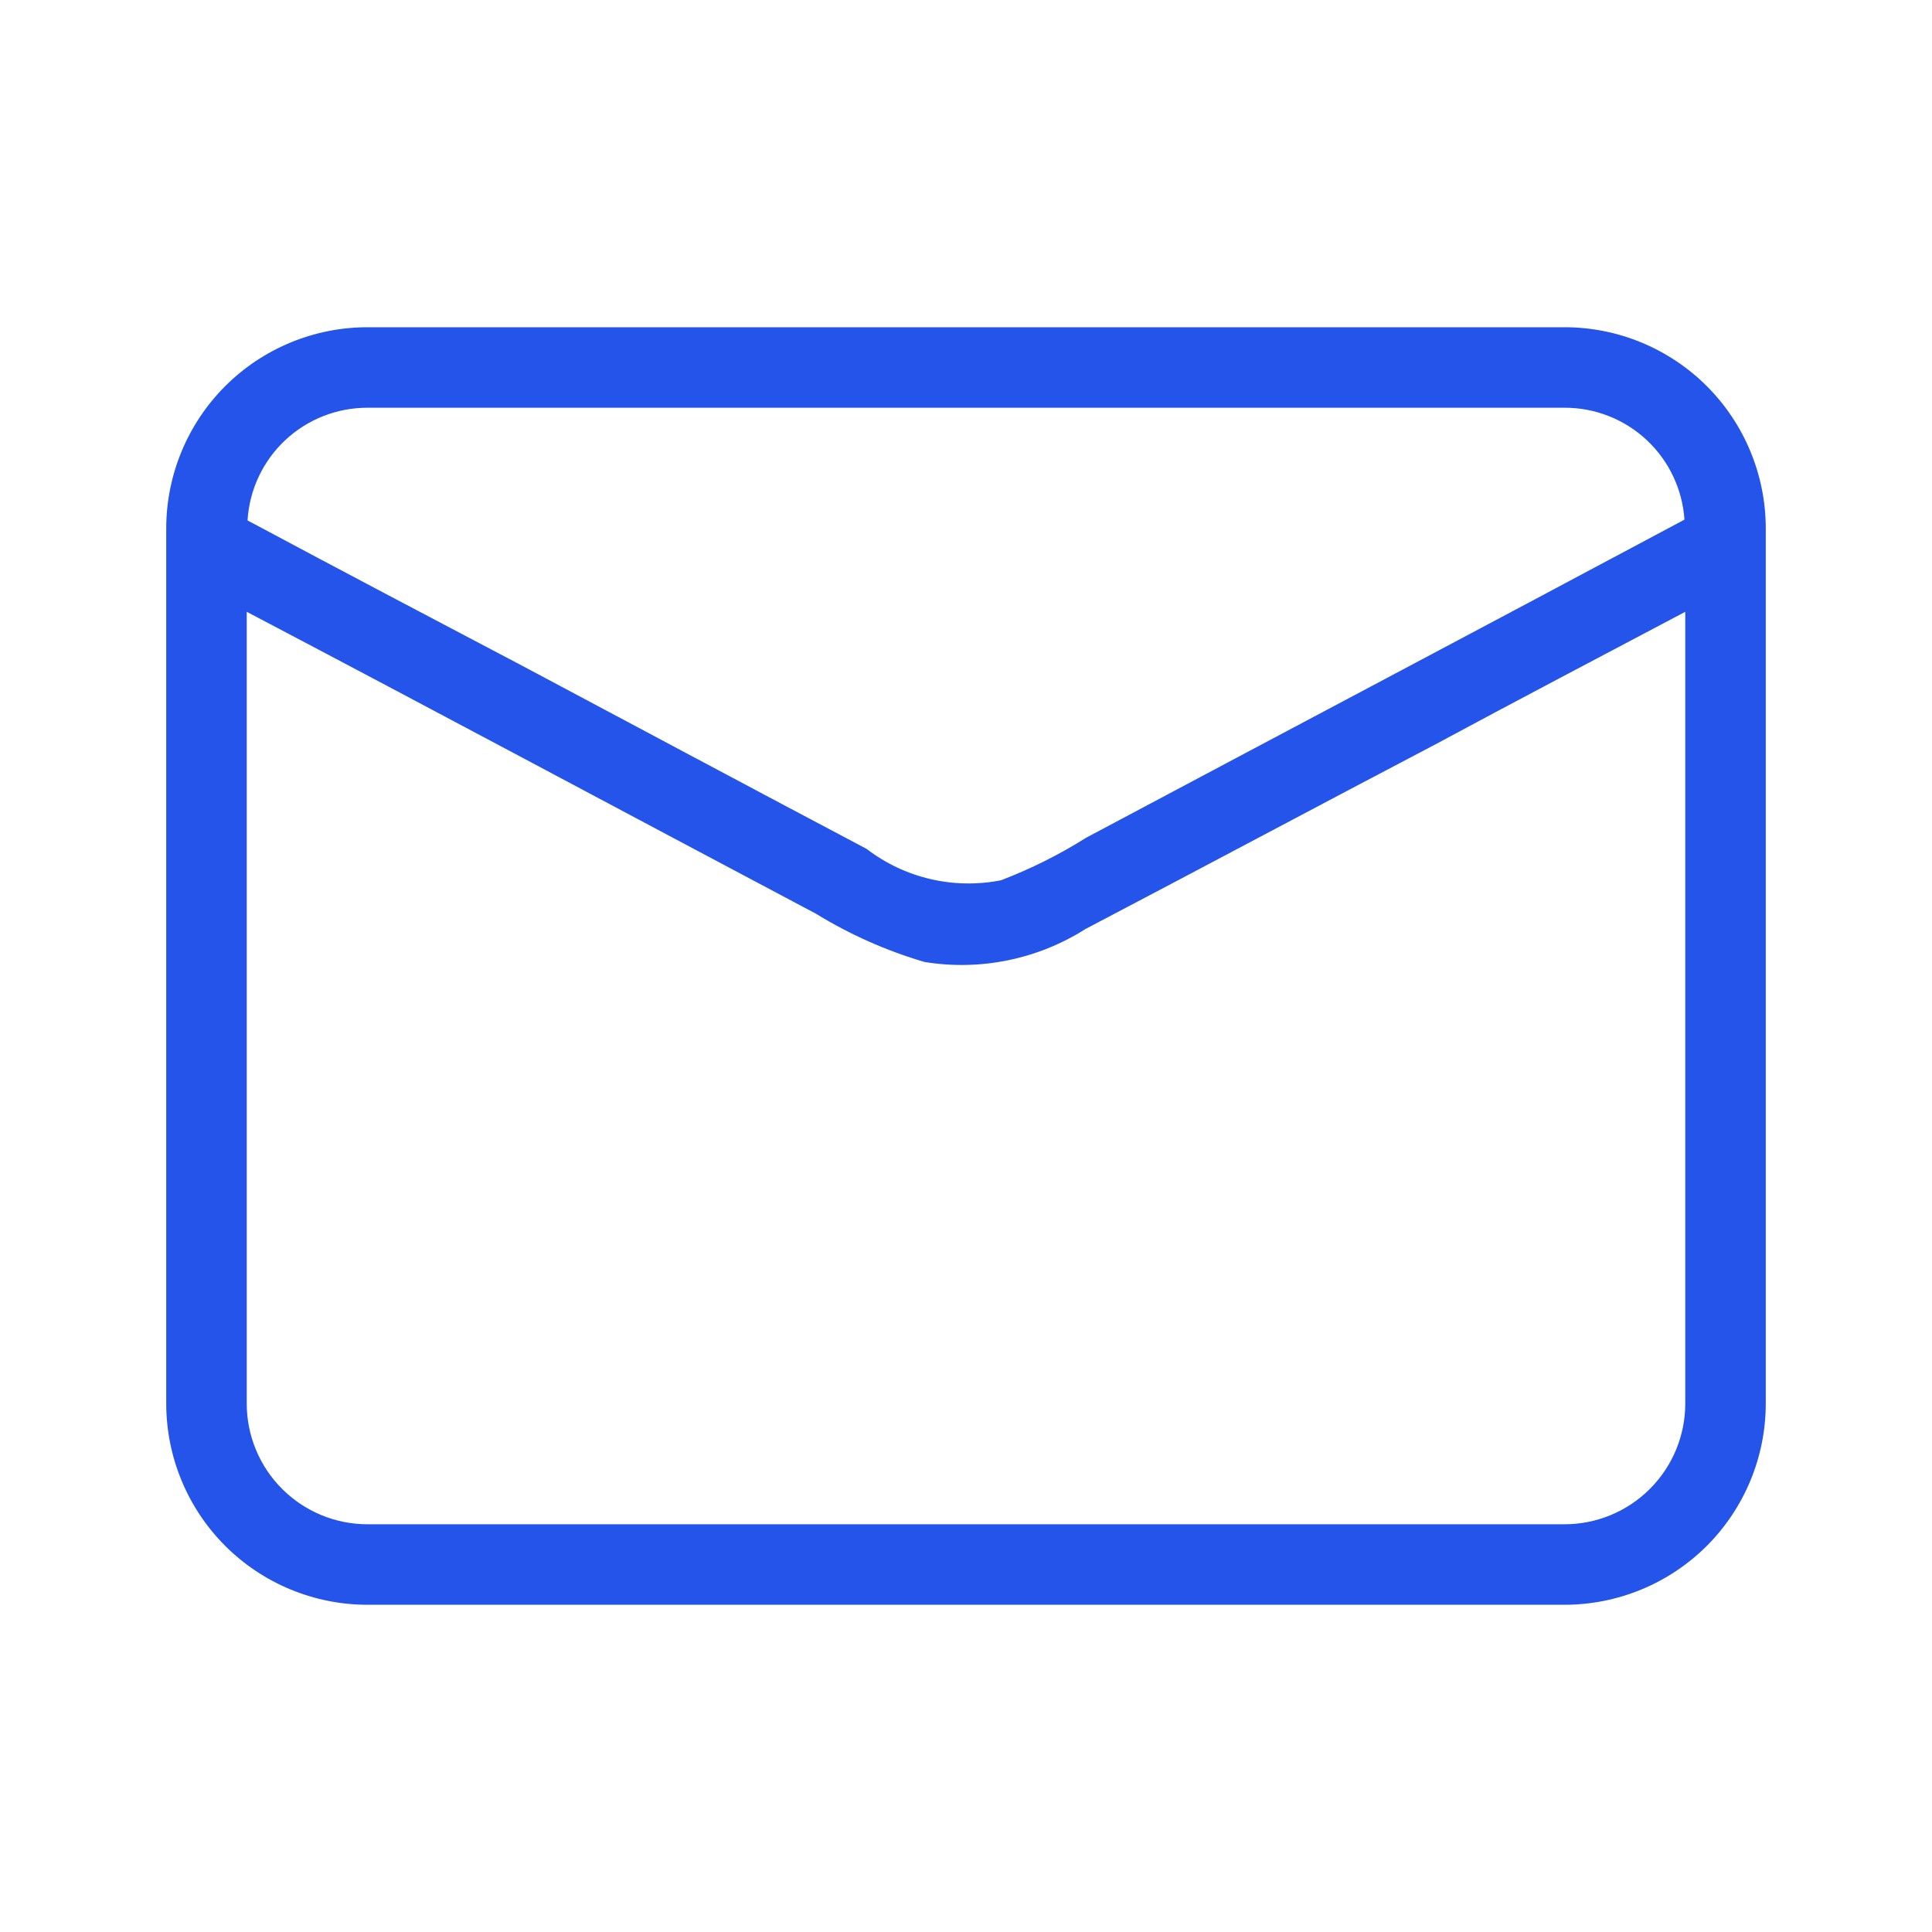 <svg width="48" height="48" viewBox="0 0 48 48" fill="none" xmlns="http://www.w3.org/2000/svg">
<path d="M38.87 8.13H9.13C7.804 8.13 6.532 8.657 5.594 9.594C4.657 10.532 4.13 11.804 4.13 13.13V34.87C4.13 36.196 4.657 37.468 5.594 38.406C6.532 39.343 7.804 39.87 9.13 39.87H38.87C40.196 39.87 41.468 39.343 42.406 38.406C43.343 37.468 43.87 36.196 43.87 34.87V13.13C43.87 11.804 43.343 10.532 42.406 9.594C41.468 8.657 40.196 8.13 38.87 8.13ZM9.13 10.13H38.87C39.627 10.128 40.356 10.415 40.91 10.931C41.463 11.447 41.799 12.155 41.85 12.91C36.91 15.55 31.95 18.17 26.99 20.81C26.32 21.232 25.61 21.587 24.87 21.87C24.29 21.985 23.692 21.975 23.116 21.84C22.54 21.706 21.999 21.45 21.53 21.09C18.69 19.59 15.85 18.07 13.03 16.57C10.75 15.37 8.43 14.15 6.15 12.93C6.196 12.171 6.53 11.459 7.084 10.938C7.638 10.418 8.37 10.129 9.13 10.13ZM41.87 34.87C41.87 35.666 41.554 36.429 40.991 36.991C40.429 37.554 39.666 37.87 38.87 37.87H9.13C8.334 37.87 7.571 37.554 7.009 36.991C6.446 36.429 6.13 35.666 6.13 34.87V15.2C10.85 17.68 15.55 20.2 20.27 22.7C21.113 23.218 22.021 23.621 22.97 23.9C24.359 24.126 25.782 23.834 26.97 23.08C29.87 21.56 32.75 20.02 35.65 18.5C37.73 17.38 39.79 16.3 41.87 15.2V34.87Z" fill="#2454E9"/>
</svg>
